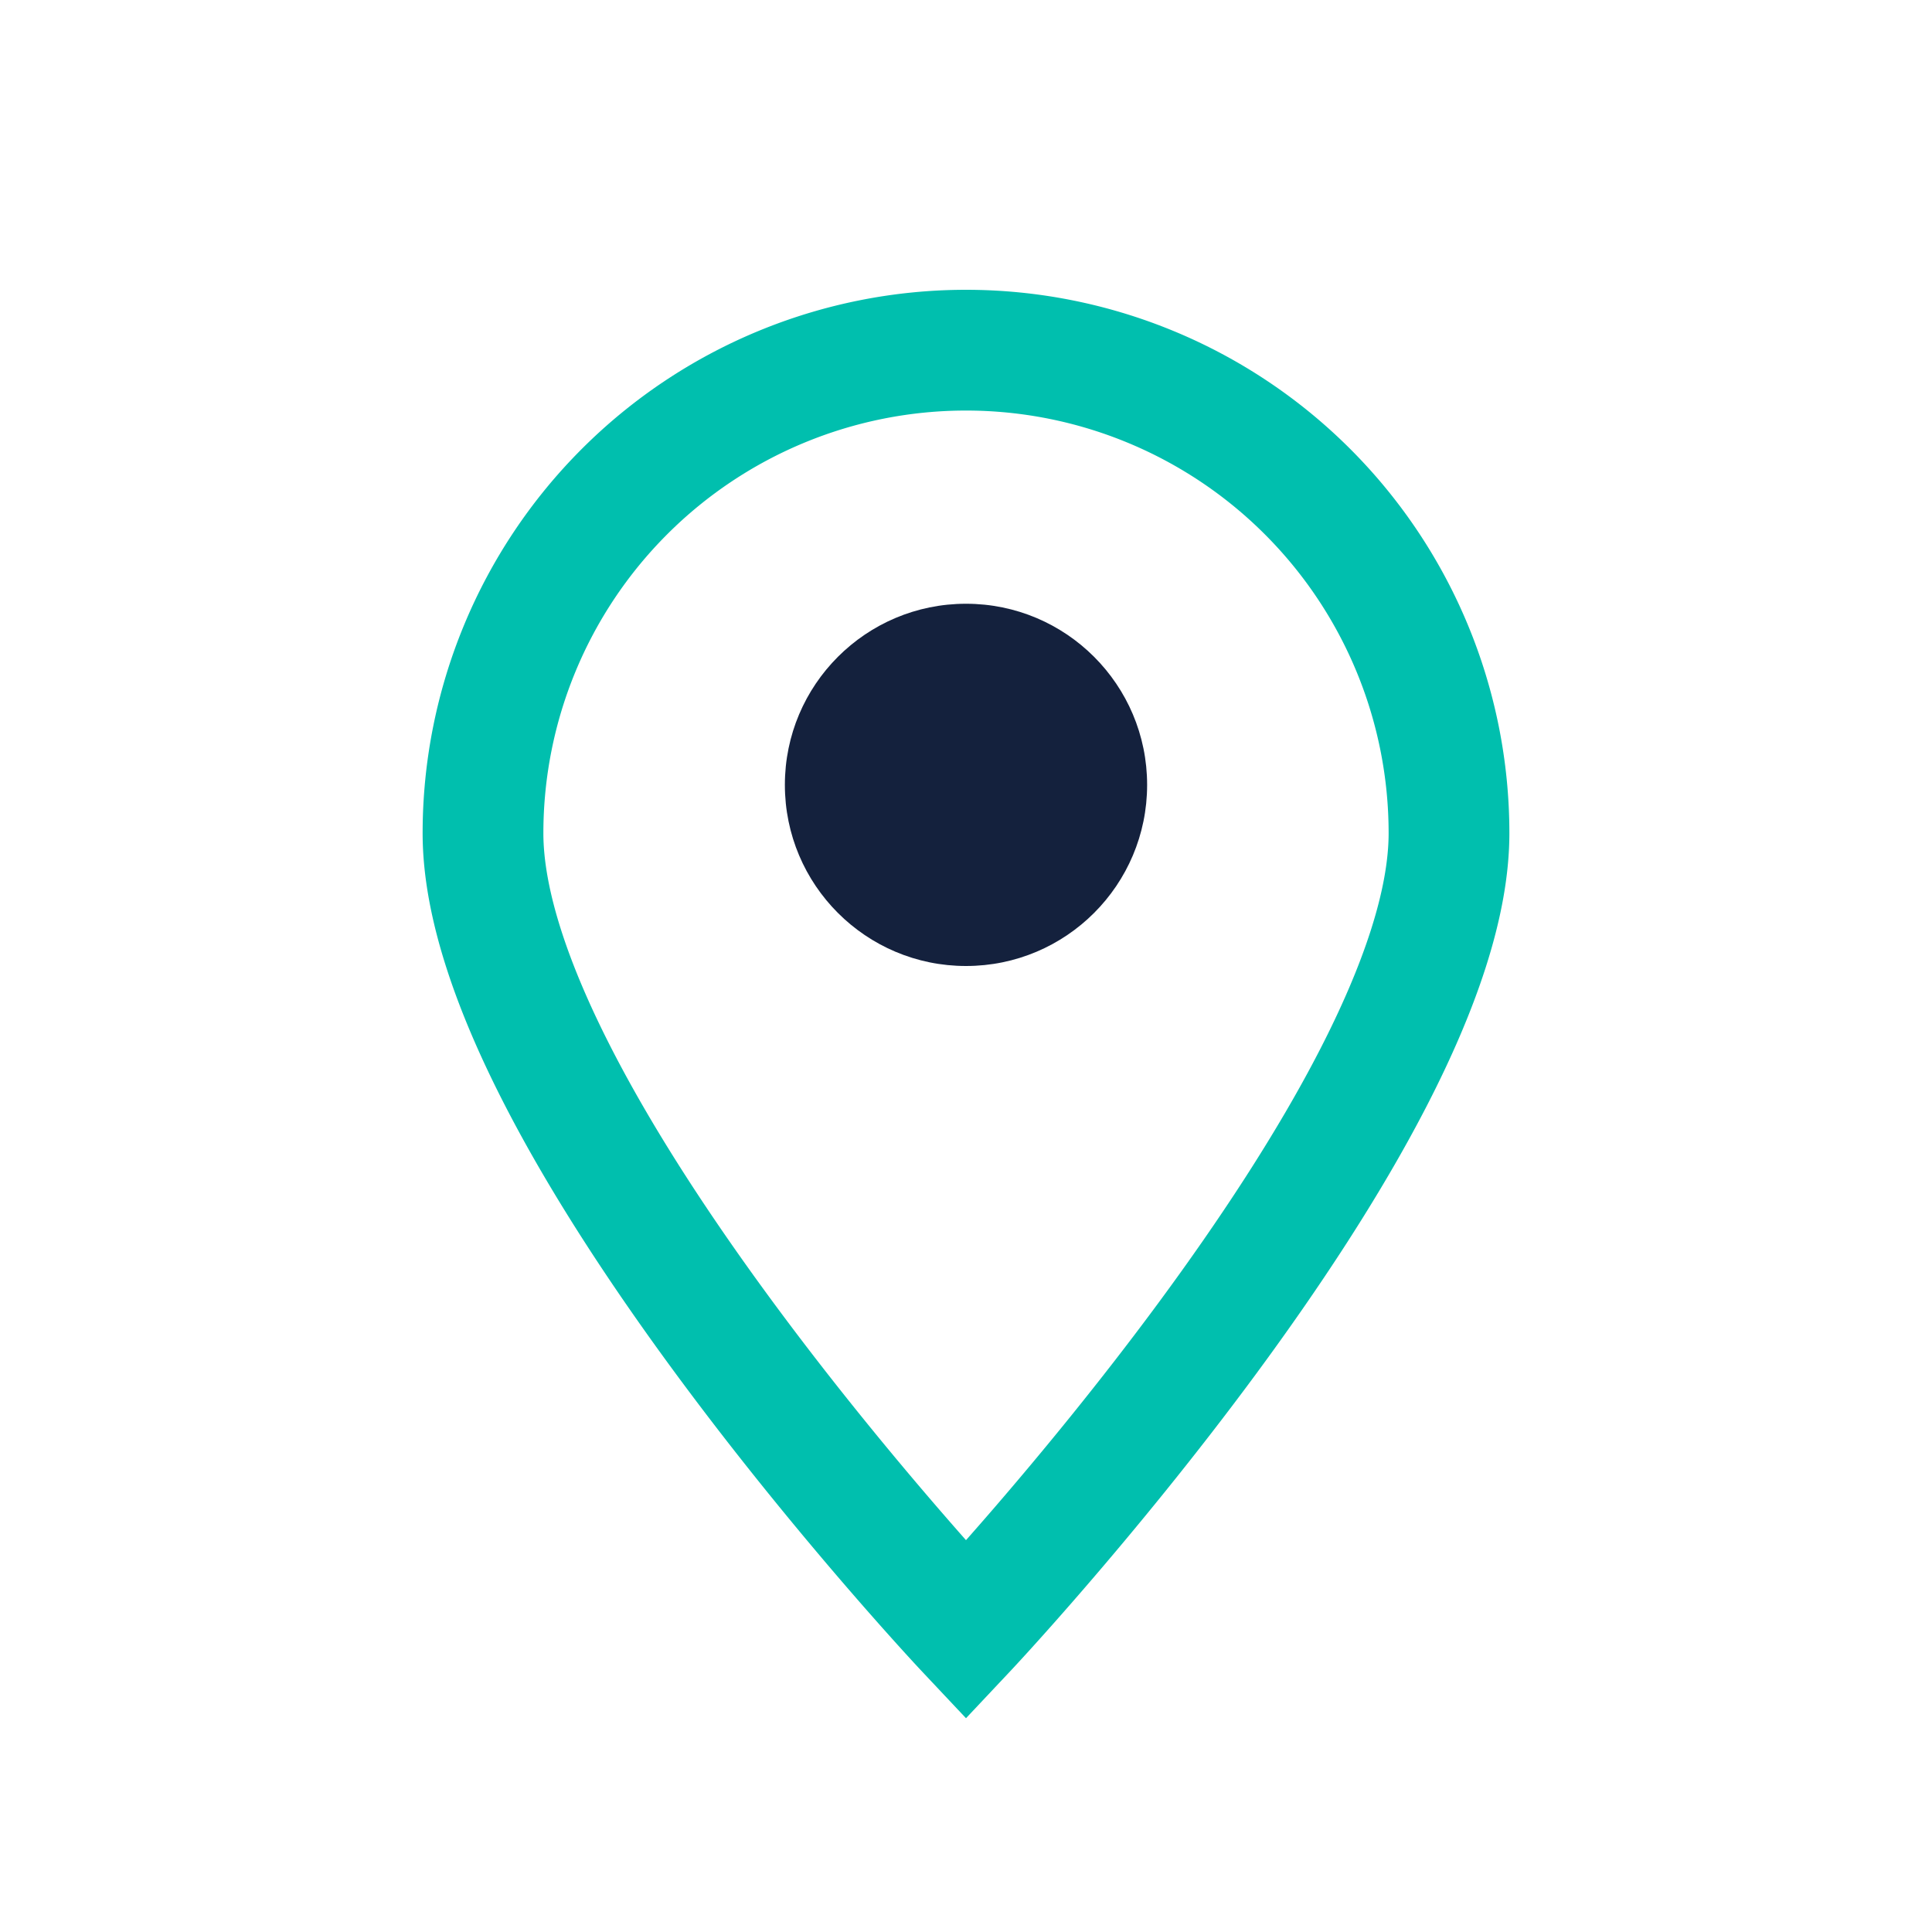 <?xml version="1.0" encoding="UTF-8"?>
<svg xmlns="http://www.w3.org/2000/svg" width="32" height="32" viewBox="0 0 32 32"><path d="M16 27s8-8.5 8-13.2A8 8 0 1 0 8 13.8C8 18.5 16 27 16 27z" fill="none" stroke="#00bfae" stroke-width="2"/><circle cx="16" cy="13" r="3" fill="#14213d"/></svg>